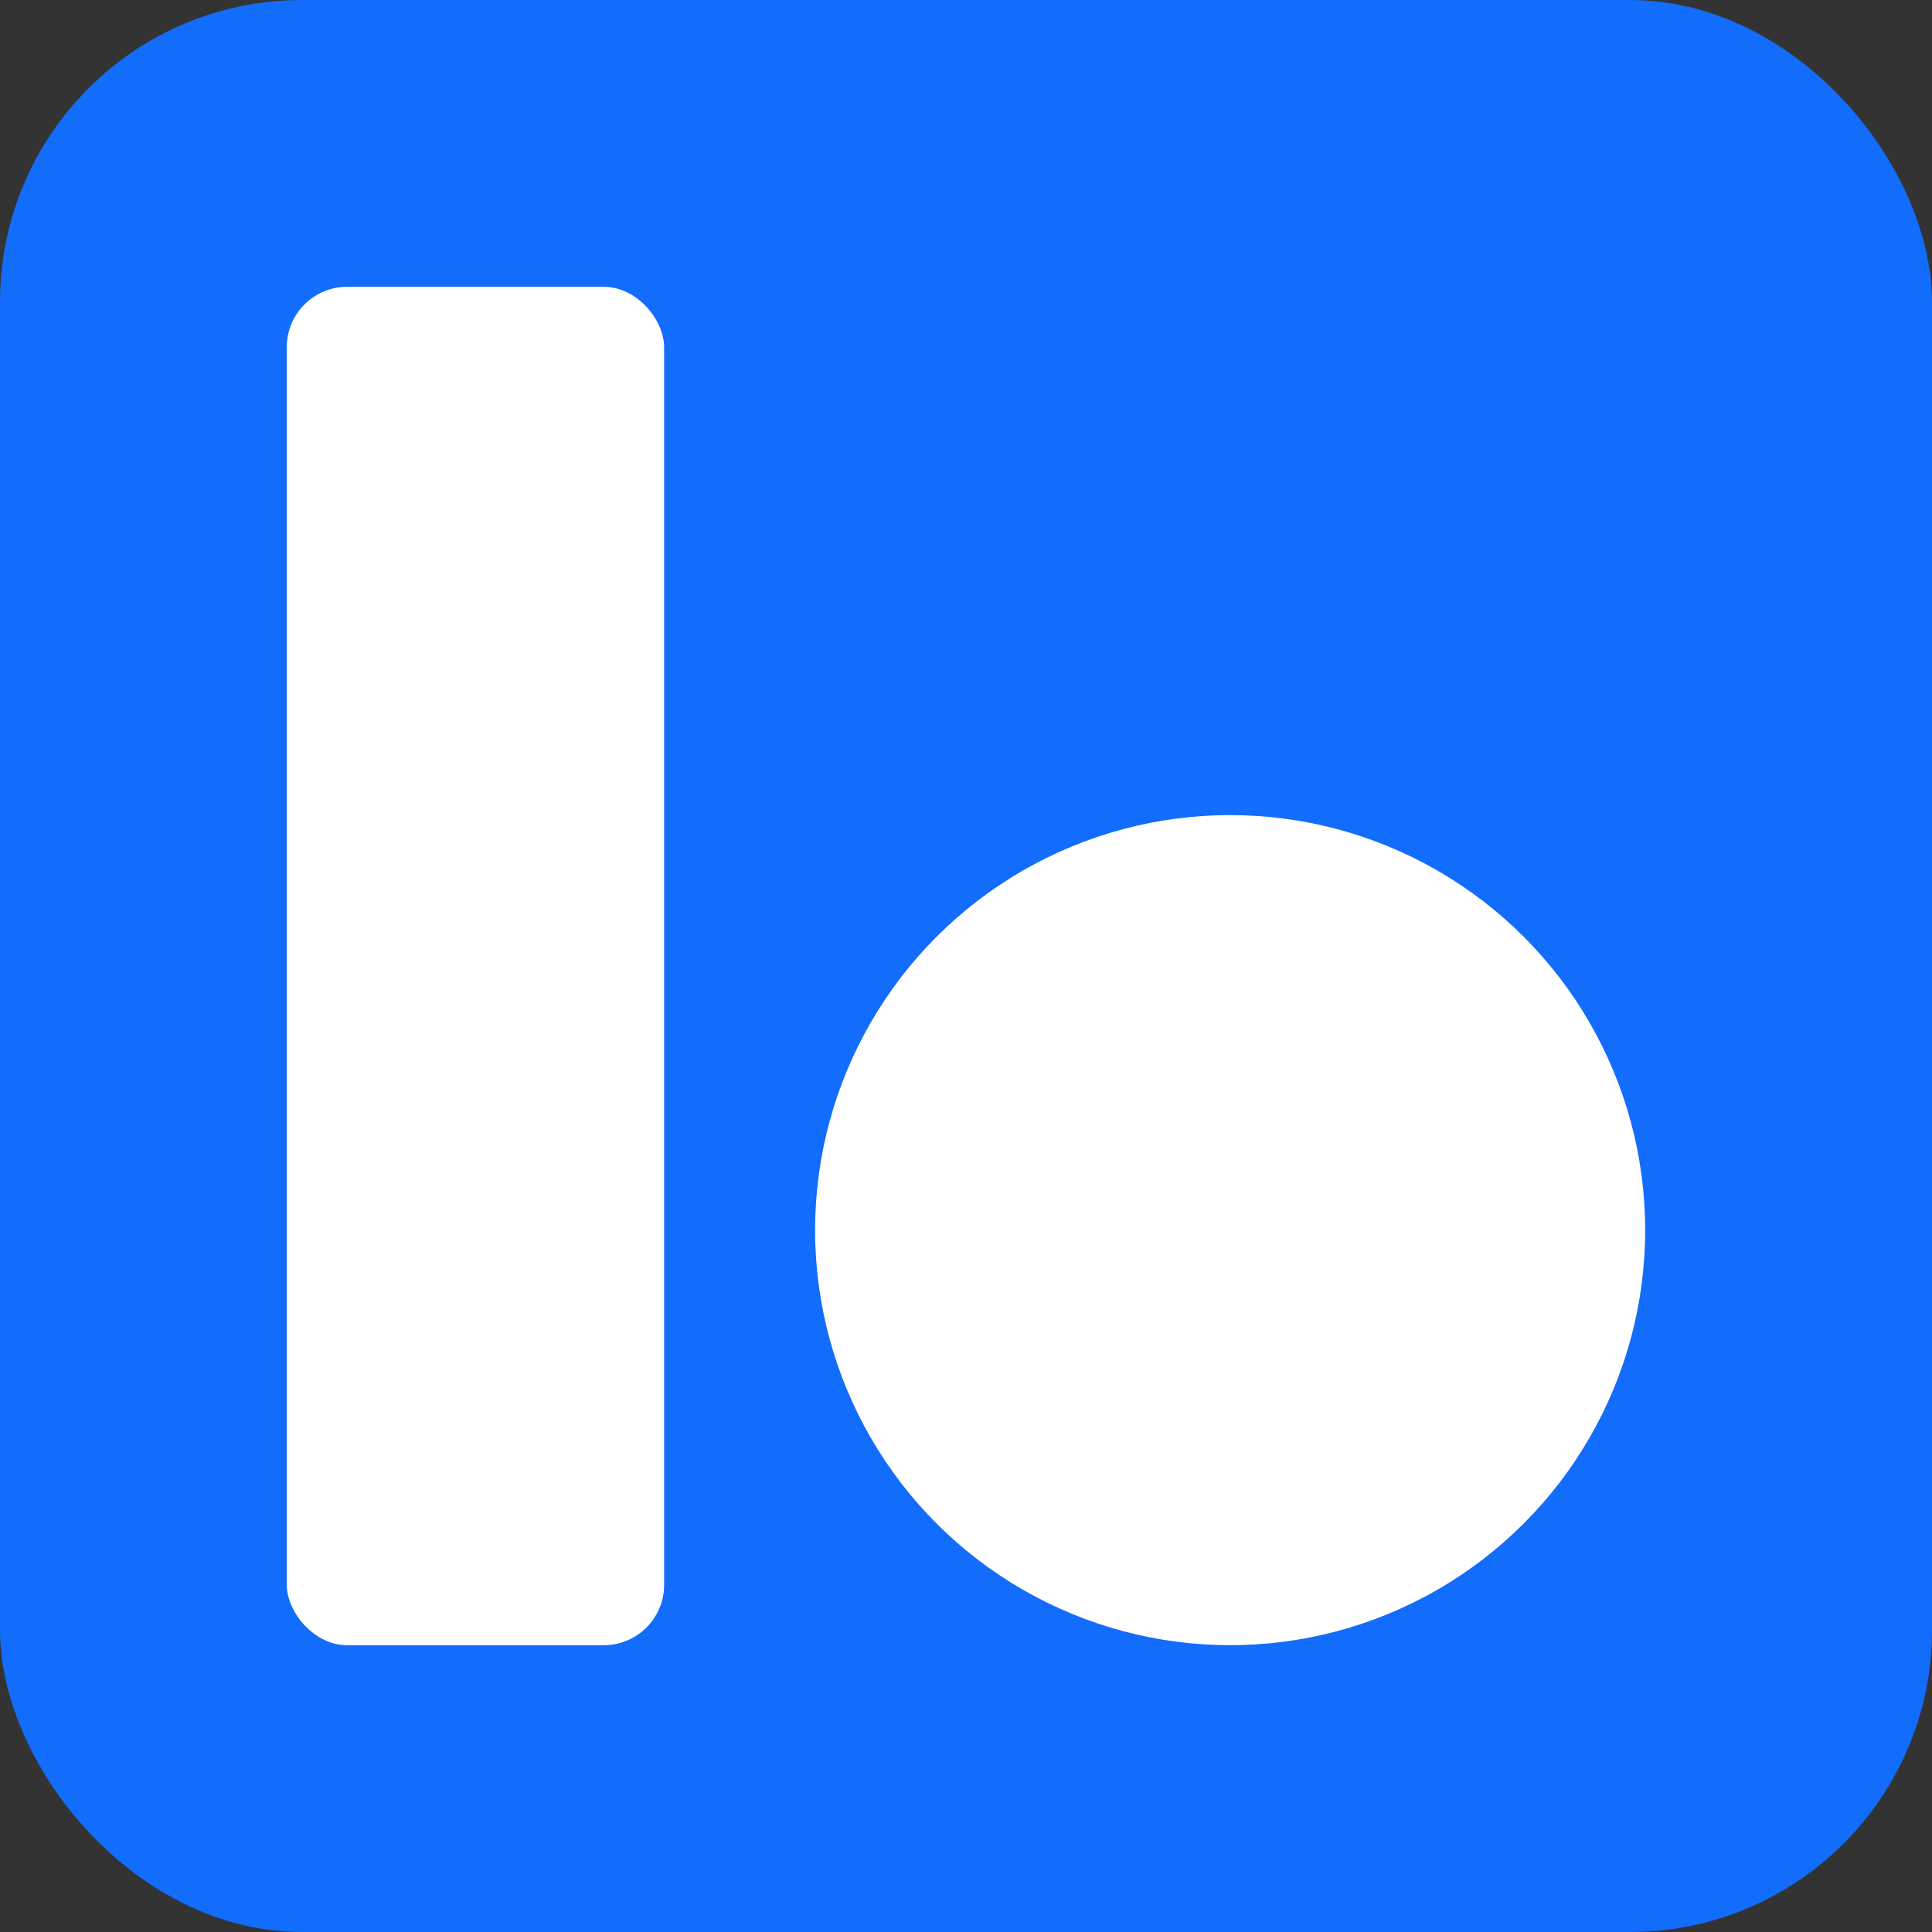 <svg id="e19Orn2YDo81" xmlns="http://www.w3.org/2000/svg" xmlns:xlink="http://www.w3.org/1999/xlink" viewBox="0 0 512 512" shape-rendering="geometricPrecision" text-rendering="geometricPrecision" project-id="c6b6e3ad0bda48c2a638b3df9122bcfb" export-id="ca3b908a1889496aab945ba13167c709" cached="false"><rect x="0" y="0" width="512" height="512" fill="#333333" stroke="none"/><rect width="512" height="512" rx="80" ry="80" fill="#126cfc" stroke-width="0"/><rect width="100" height="360" rx="16" ry="16" transform="translate(76 76)" fill="#fff" stroke-width="0"/><ellipse rx="123.584" ry="123.584" transform="matrix(.89 0 0 0.89 326 326)" fill="#fff" stroke-width="0"/></svg>
